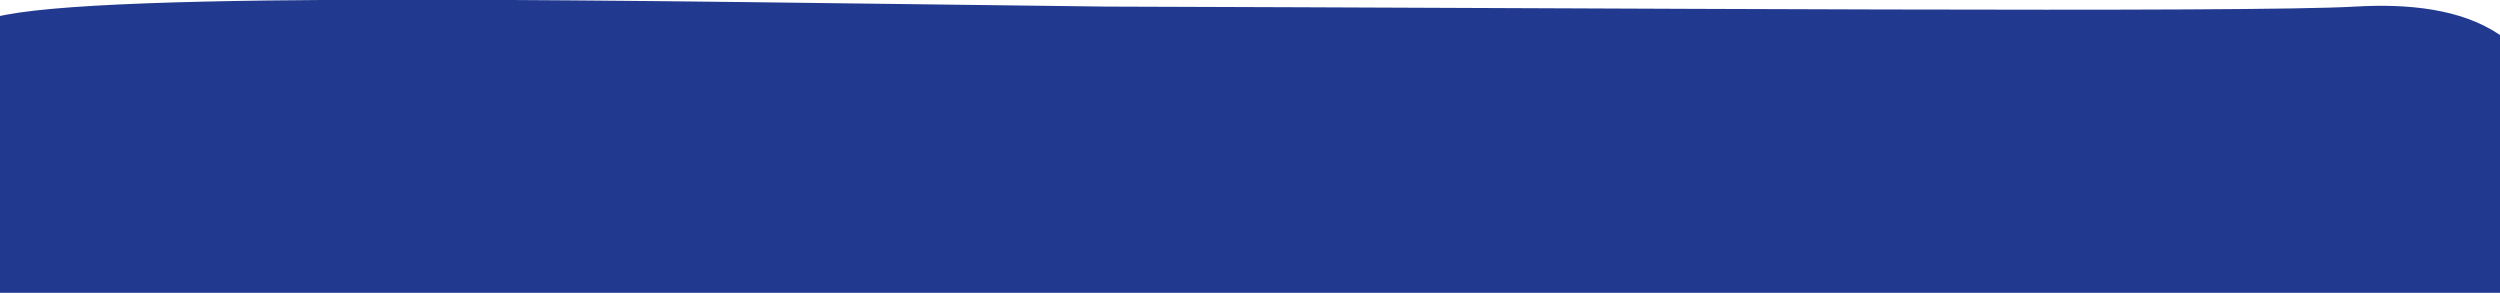 <svg version="1.2" xmlns="http://www.w3.org/2000/svg" viewBox="0 0 683 80" width="683" height="80">
	<title>Path 45617</title>
	<style>
		.s0 { fill: #213a8f } 
	</style>
	<path id="Path 45617" class="s0" d="m-1.4 4.7c28.5-7.4 174-4.4 303.7-2.9 138 0.4 312 1.7 341.1 0 29.2-1.7 57.3 6 54.7 47.5-6.9 54-7.3 108.3 0 126.9 2.4 6.1 1.9 15.2 0 18.8-5.3 13.5-19.4 5.8-68.6 8.6-71.7 2.3-99.1-1.1-166.8 2.8-68.6 4-401.2 1.2-432.2 0.4-30.9-0.7-45.5-14.5-46.8-23-1.3-8.4-2.6-40.2 5.8-57.9 8.5-17.8 0.7-37.4-3-61.2-3.6-23.8-16.4-52.6 12.1-60z"/>
</svg>